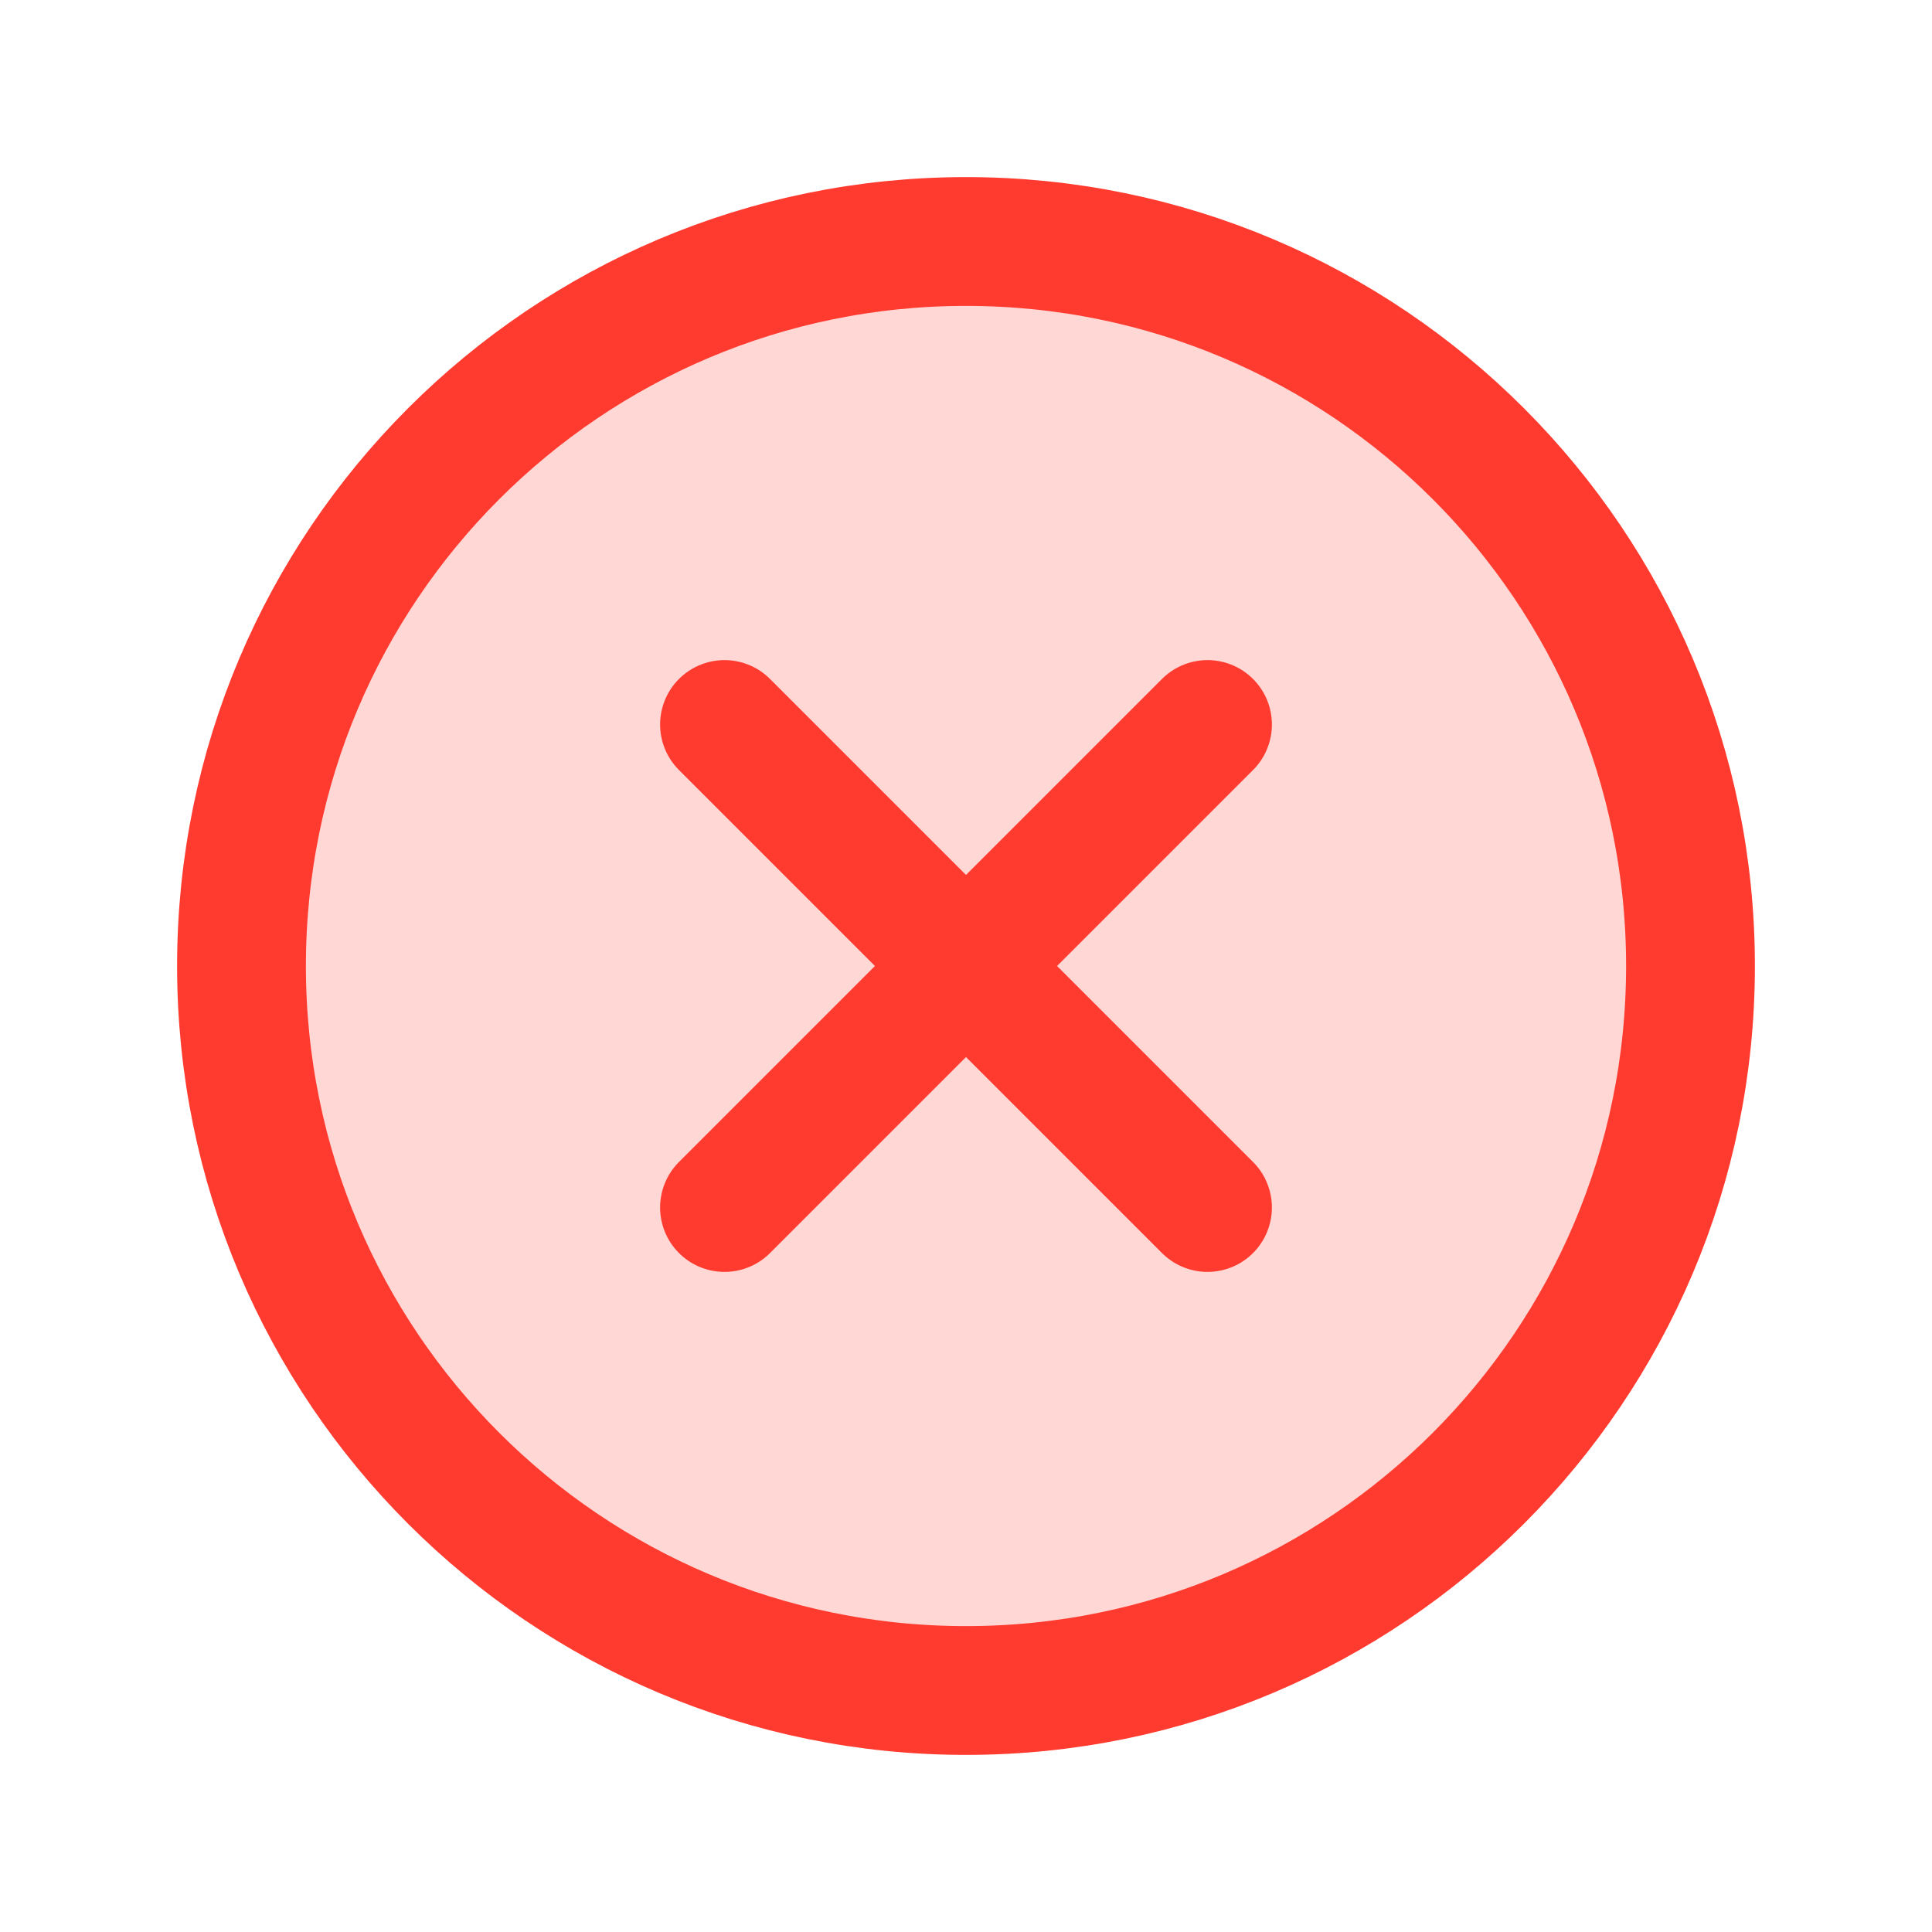 <svg width="24" height="24" viewBox="0 0 24 24" fill="none" xmlns="http://www.w3.org/2000/svg">
<g clip-path="url(#clip0_162_1120)">
<path opacity="0.2" d="M12 21C16.971 21 21 16.971 21 12C21 7.029 16.971 3 12 3C7.029 3 3 7.029 3 12C3 16.971 7.029 21 12 21Z" fill="#FF3B30"/>
<path d="M15 9L9 15" stroke="#FF3B30" stroke-width="1.6" stroke-linecap="round" stroke-linejoin="round"/>
<path d="M9 9L15 15" stroke="#FF3B30" stroke-width="1.6" stroke-linecap="round" stroke-linejoin="round"/>
<path d="M12 21C16.971 21 21 16.971 21 12C21 7.029 16.971 3 12 3C7.029 3 3 7.029 3 12C3 16.971 7.029 21 12 21Z" stroke="#FF3B30" stroke-width="1.6" stroke-linecap="round" stroke-linejoin="round"/>
</g>
<defs>
<clipPath id="clip0_162_1120">
<rect width="24" height="24" fill="white"/>
</clipPath>
</defs>
</svg>
